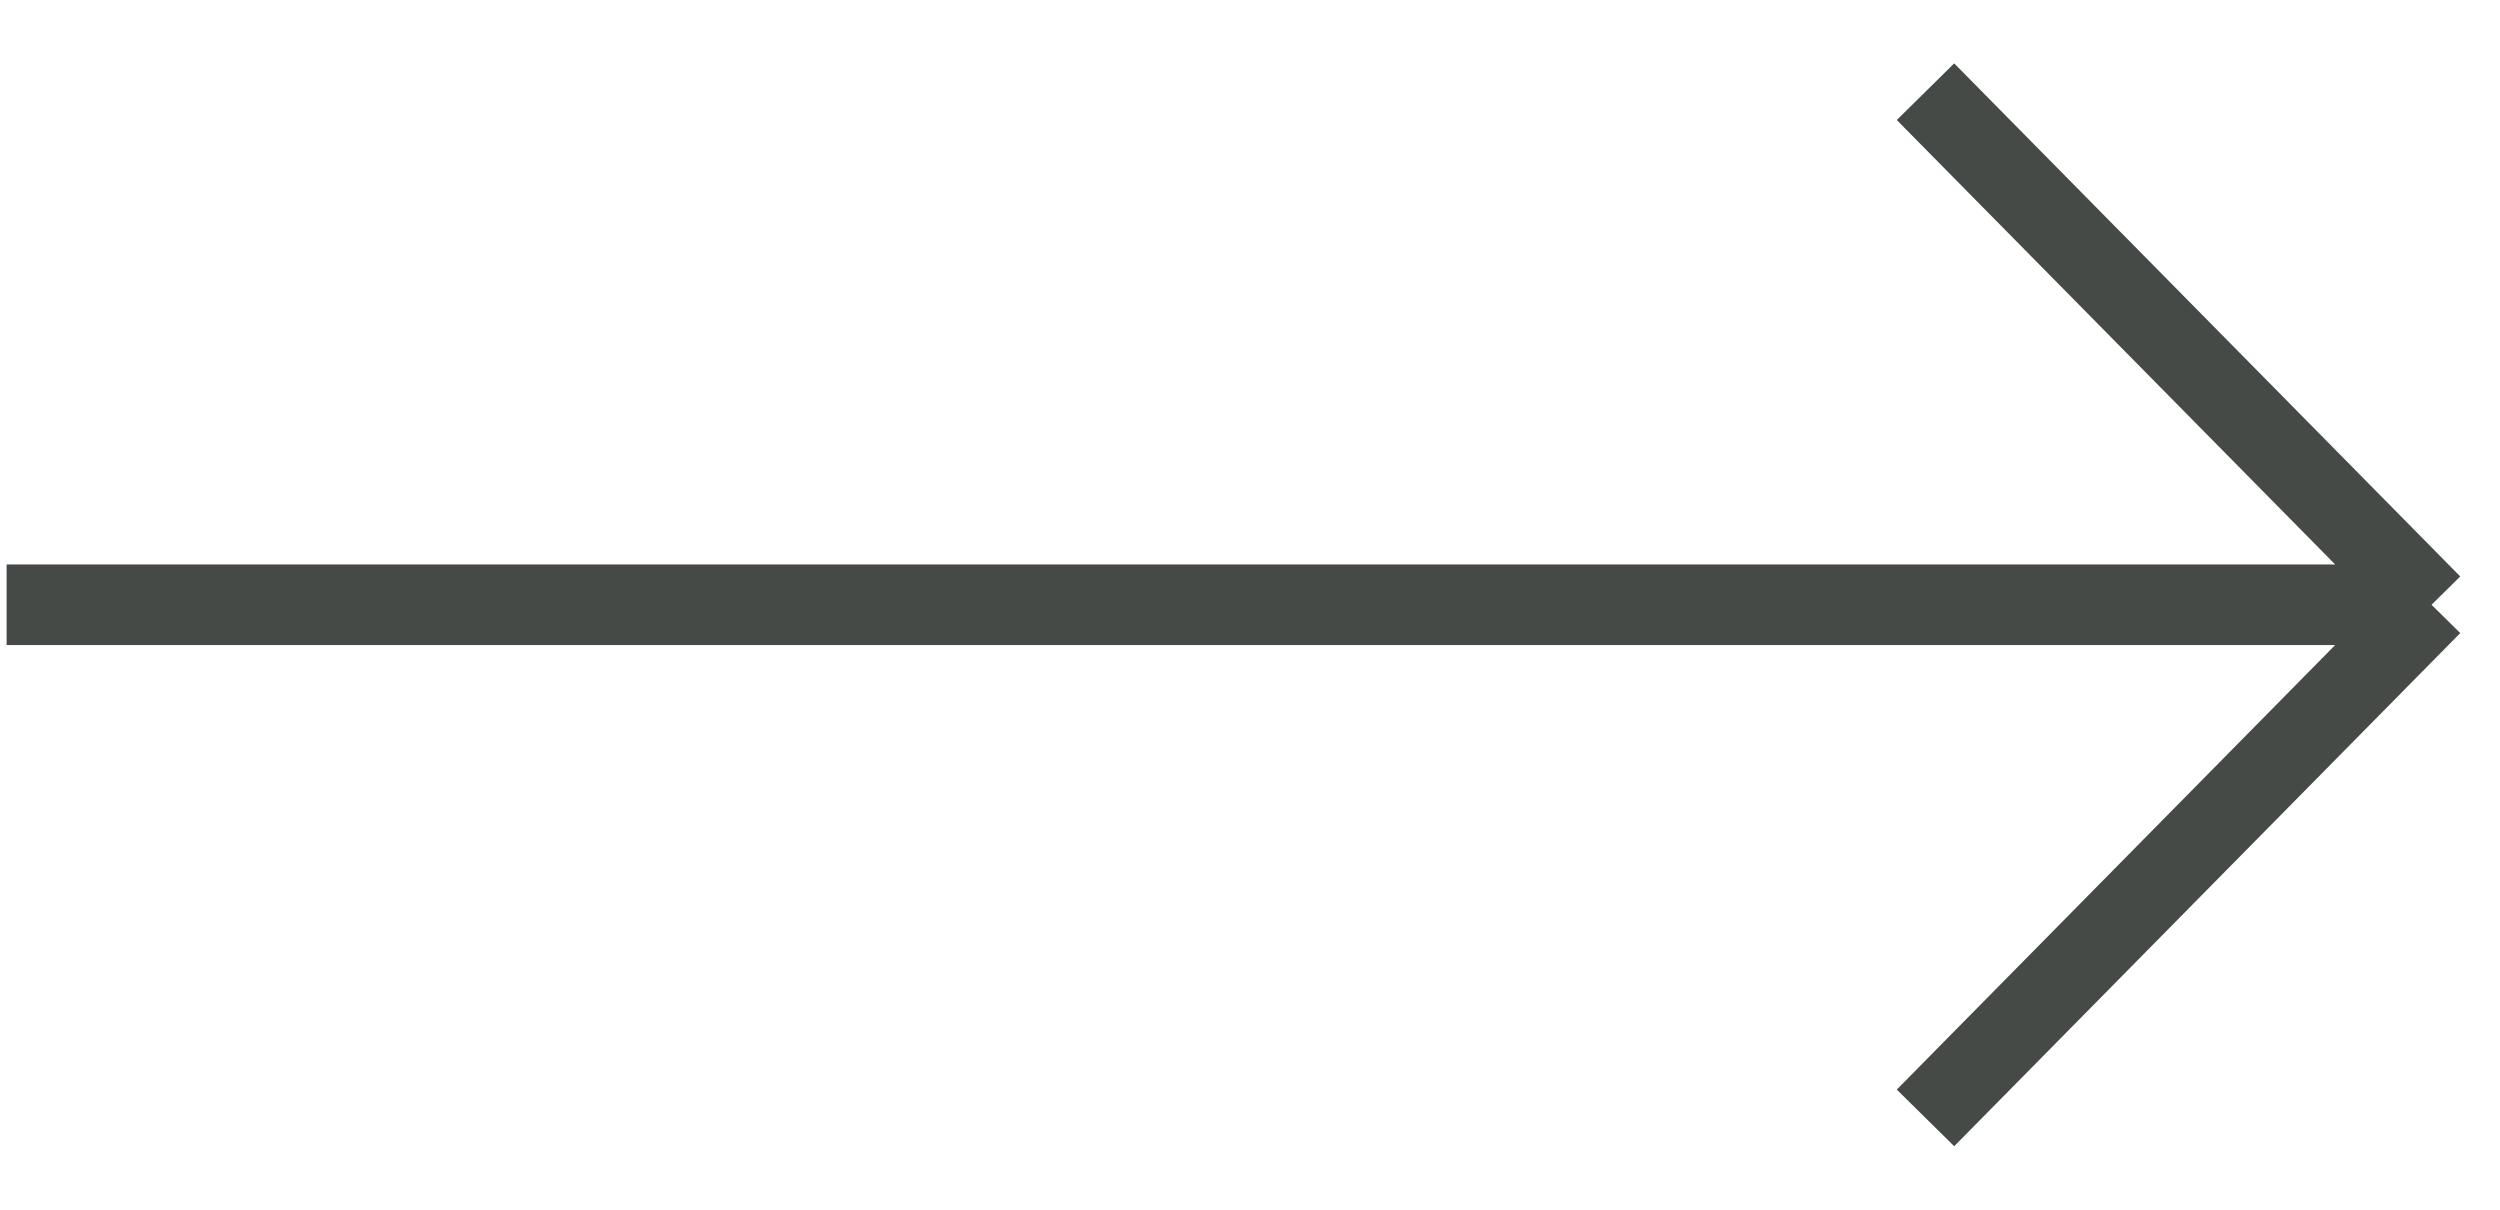 <?xml version="1.0" encoding="UTF-8"?> <svg xmlns="http://www.w3.org/2000/svg" width="31" height="15" viewBox="0 0 31 15" fill="none"><path d="M30.151 7.499H0.082M30.151 7.499L23.876 1.137M30.151 7.499L23.876 13.862" stroke="#454A46"></path></svg> 